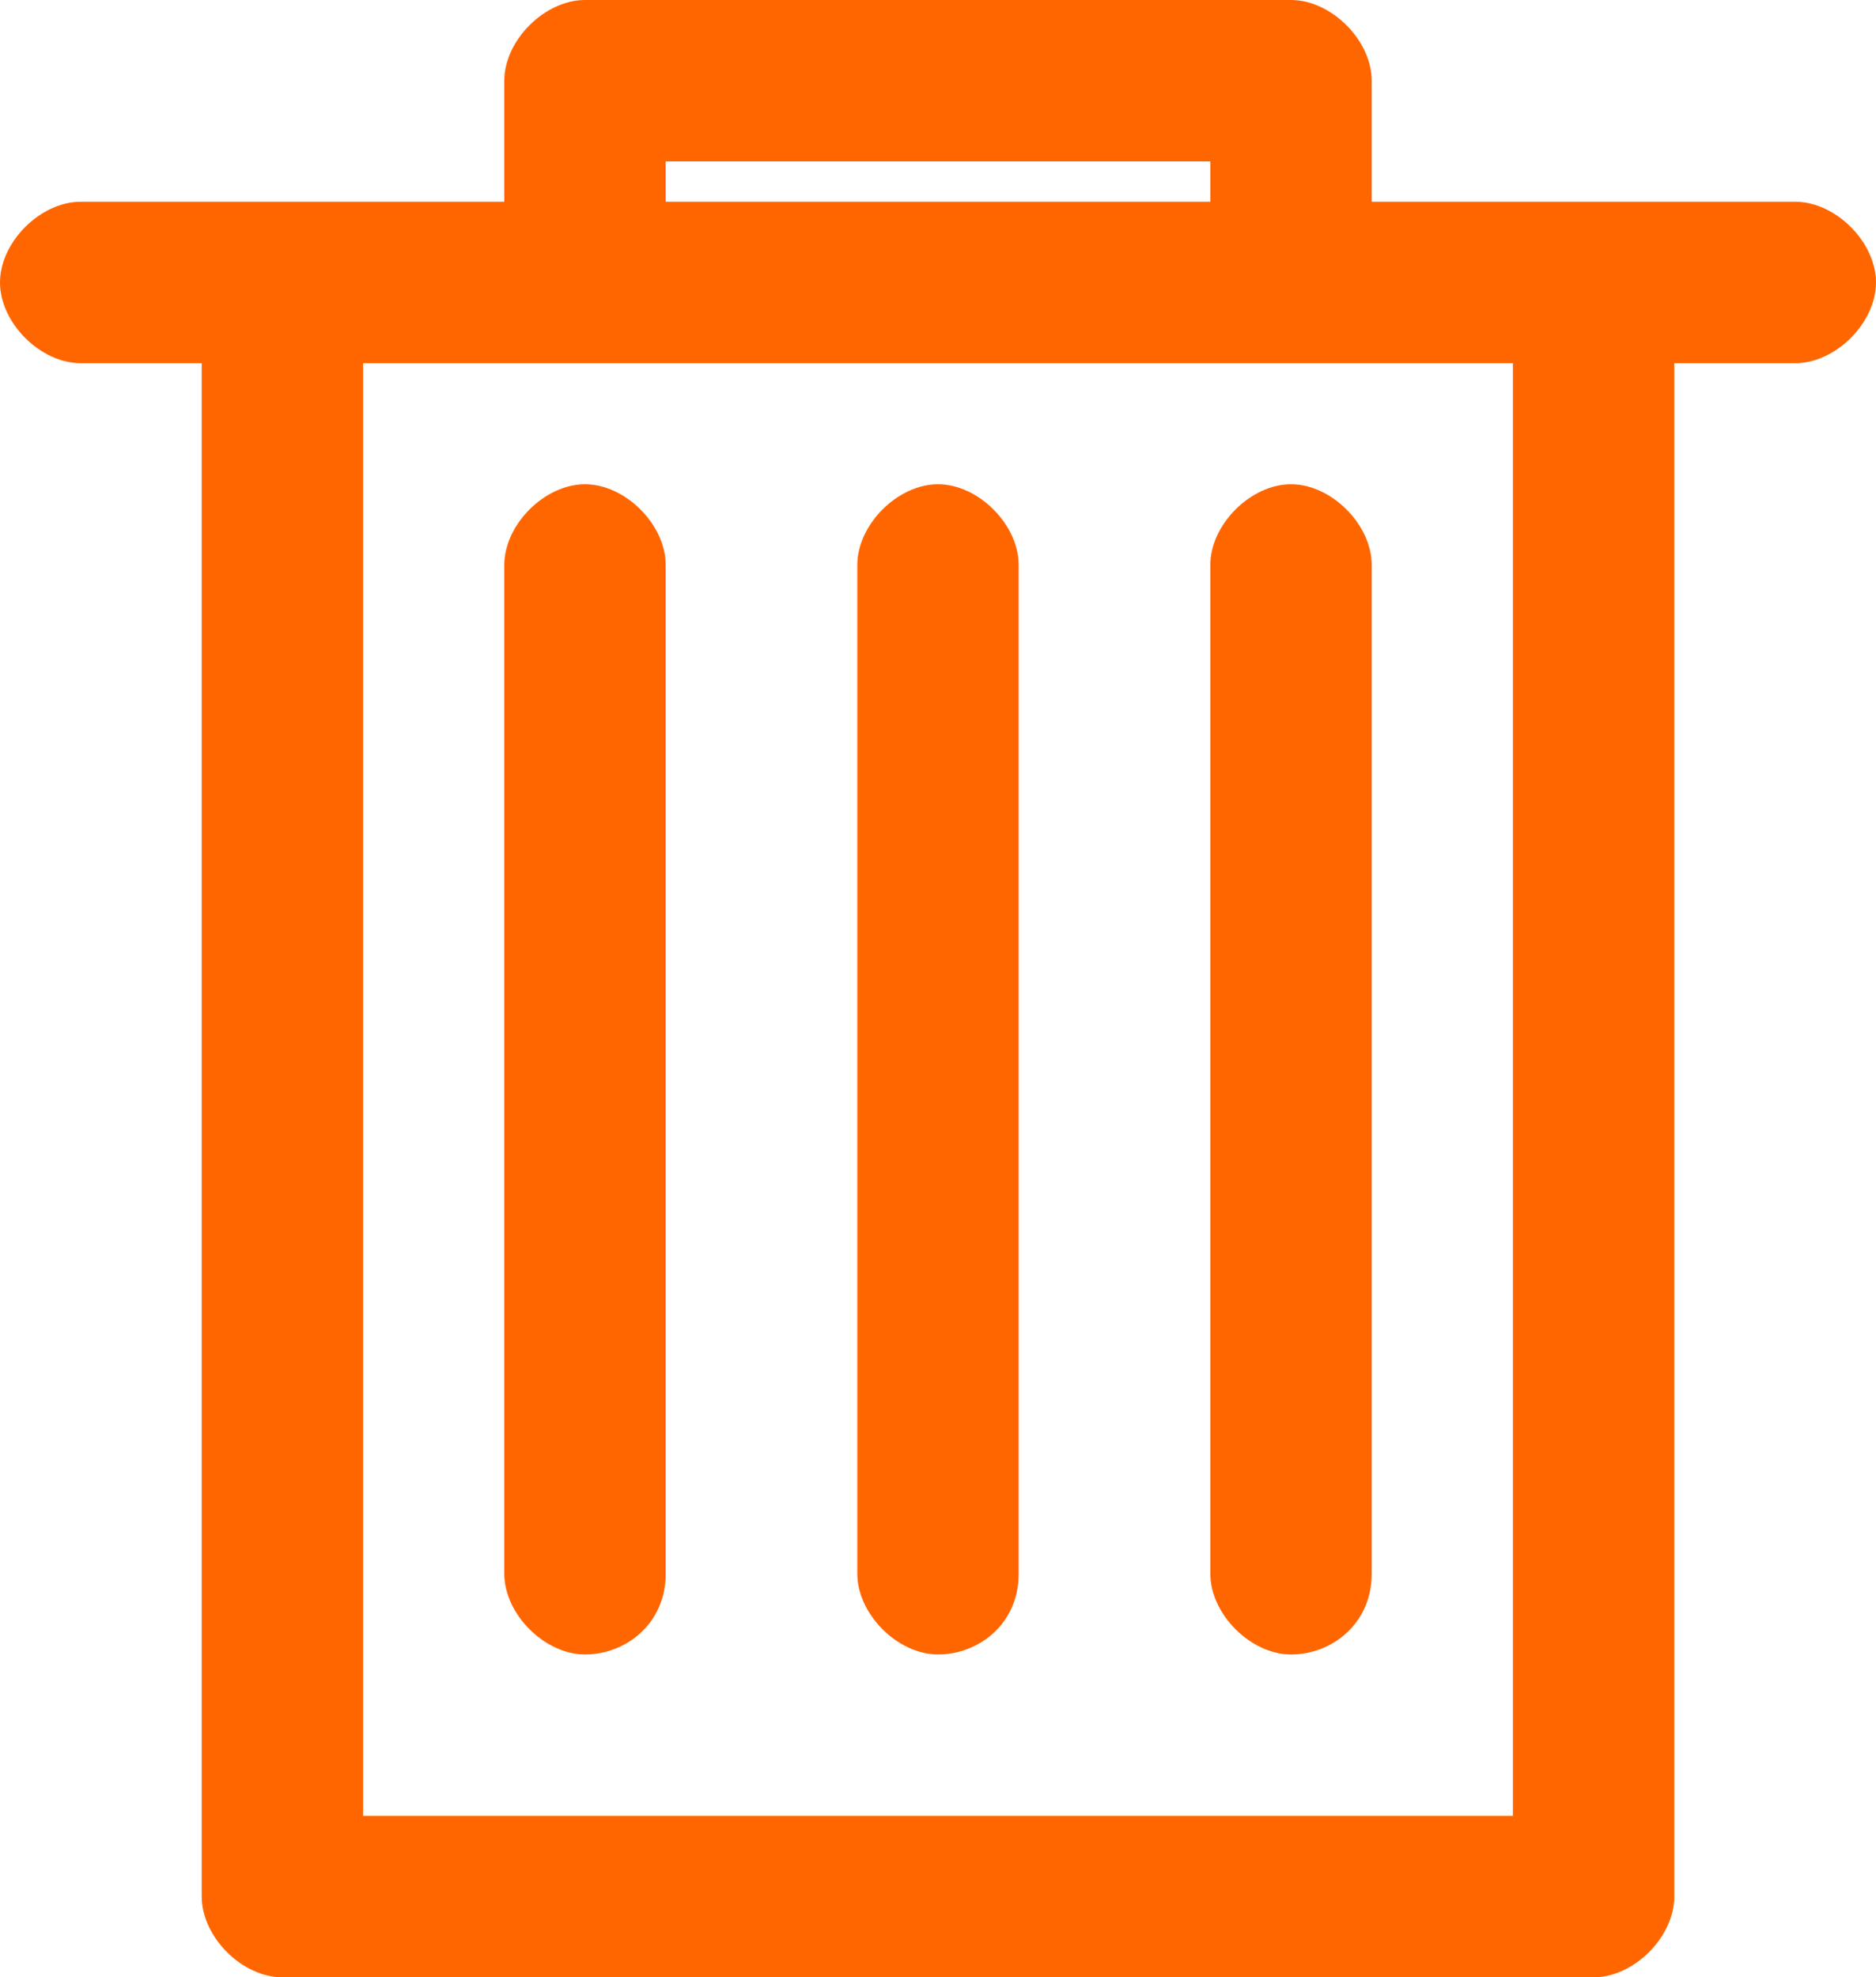 <svg version="1.1" id="Layer_1" xmlns="http://www.w3.org/2000/svg" x="0" y="0" viewBox="0 0 18.6 19.6" xml:space="preserve"><style>.st0{fill:#f60}</style><path class="st0" d="M17.8 2h-4.2V.8c0-.4-.4-.8-.8-.8h-7c-.4 0-.8.4-.8.8V2H.8c-.4 0-.8.4-.8.8s.4.8.8.8H2v15.2c0 .4.4.8.8.8h13c.4 0 .8-.4.8-.8V3.6h1.2c.4 0 .8-.4.8-.8s-.4-.8-.8-.8zM6.6 1.6H12V2H6.6v-.4zM15 18H3.6V3.6H15V18z"/><path class="st0" d="M5.8 16.4c-.4 0-.8-.4-.8-.8v-10c0-.4.4-.8.8-.8s.8.4.8.8v10c0 .5-.4.8-.8.8zM9.3 16.4c-.4 0-.8-.4-.8-.8v-10c0-.4.4-.8.8-.8s.8.4.8.8v10c0 .5-.4.8-.8.8zM12.8 16.4c-.4 0-.8-.4-.8-.8v-10c0-.4.4-.8.8-.8s.8.4.8.8v10c0 .5-.4.8-.8.8z"/></svg>
